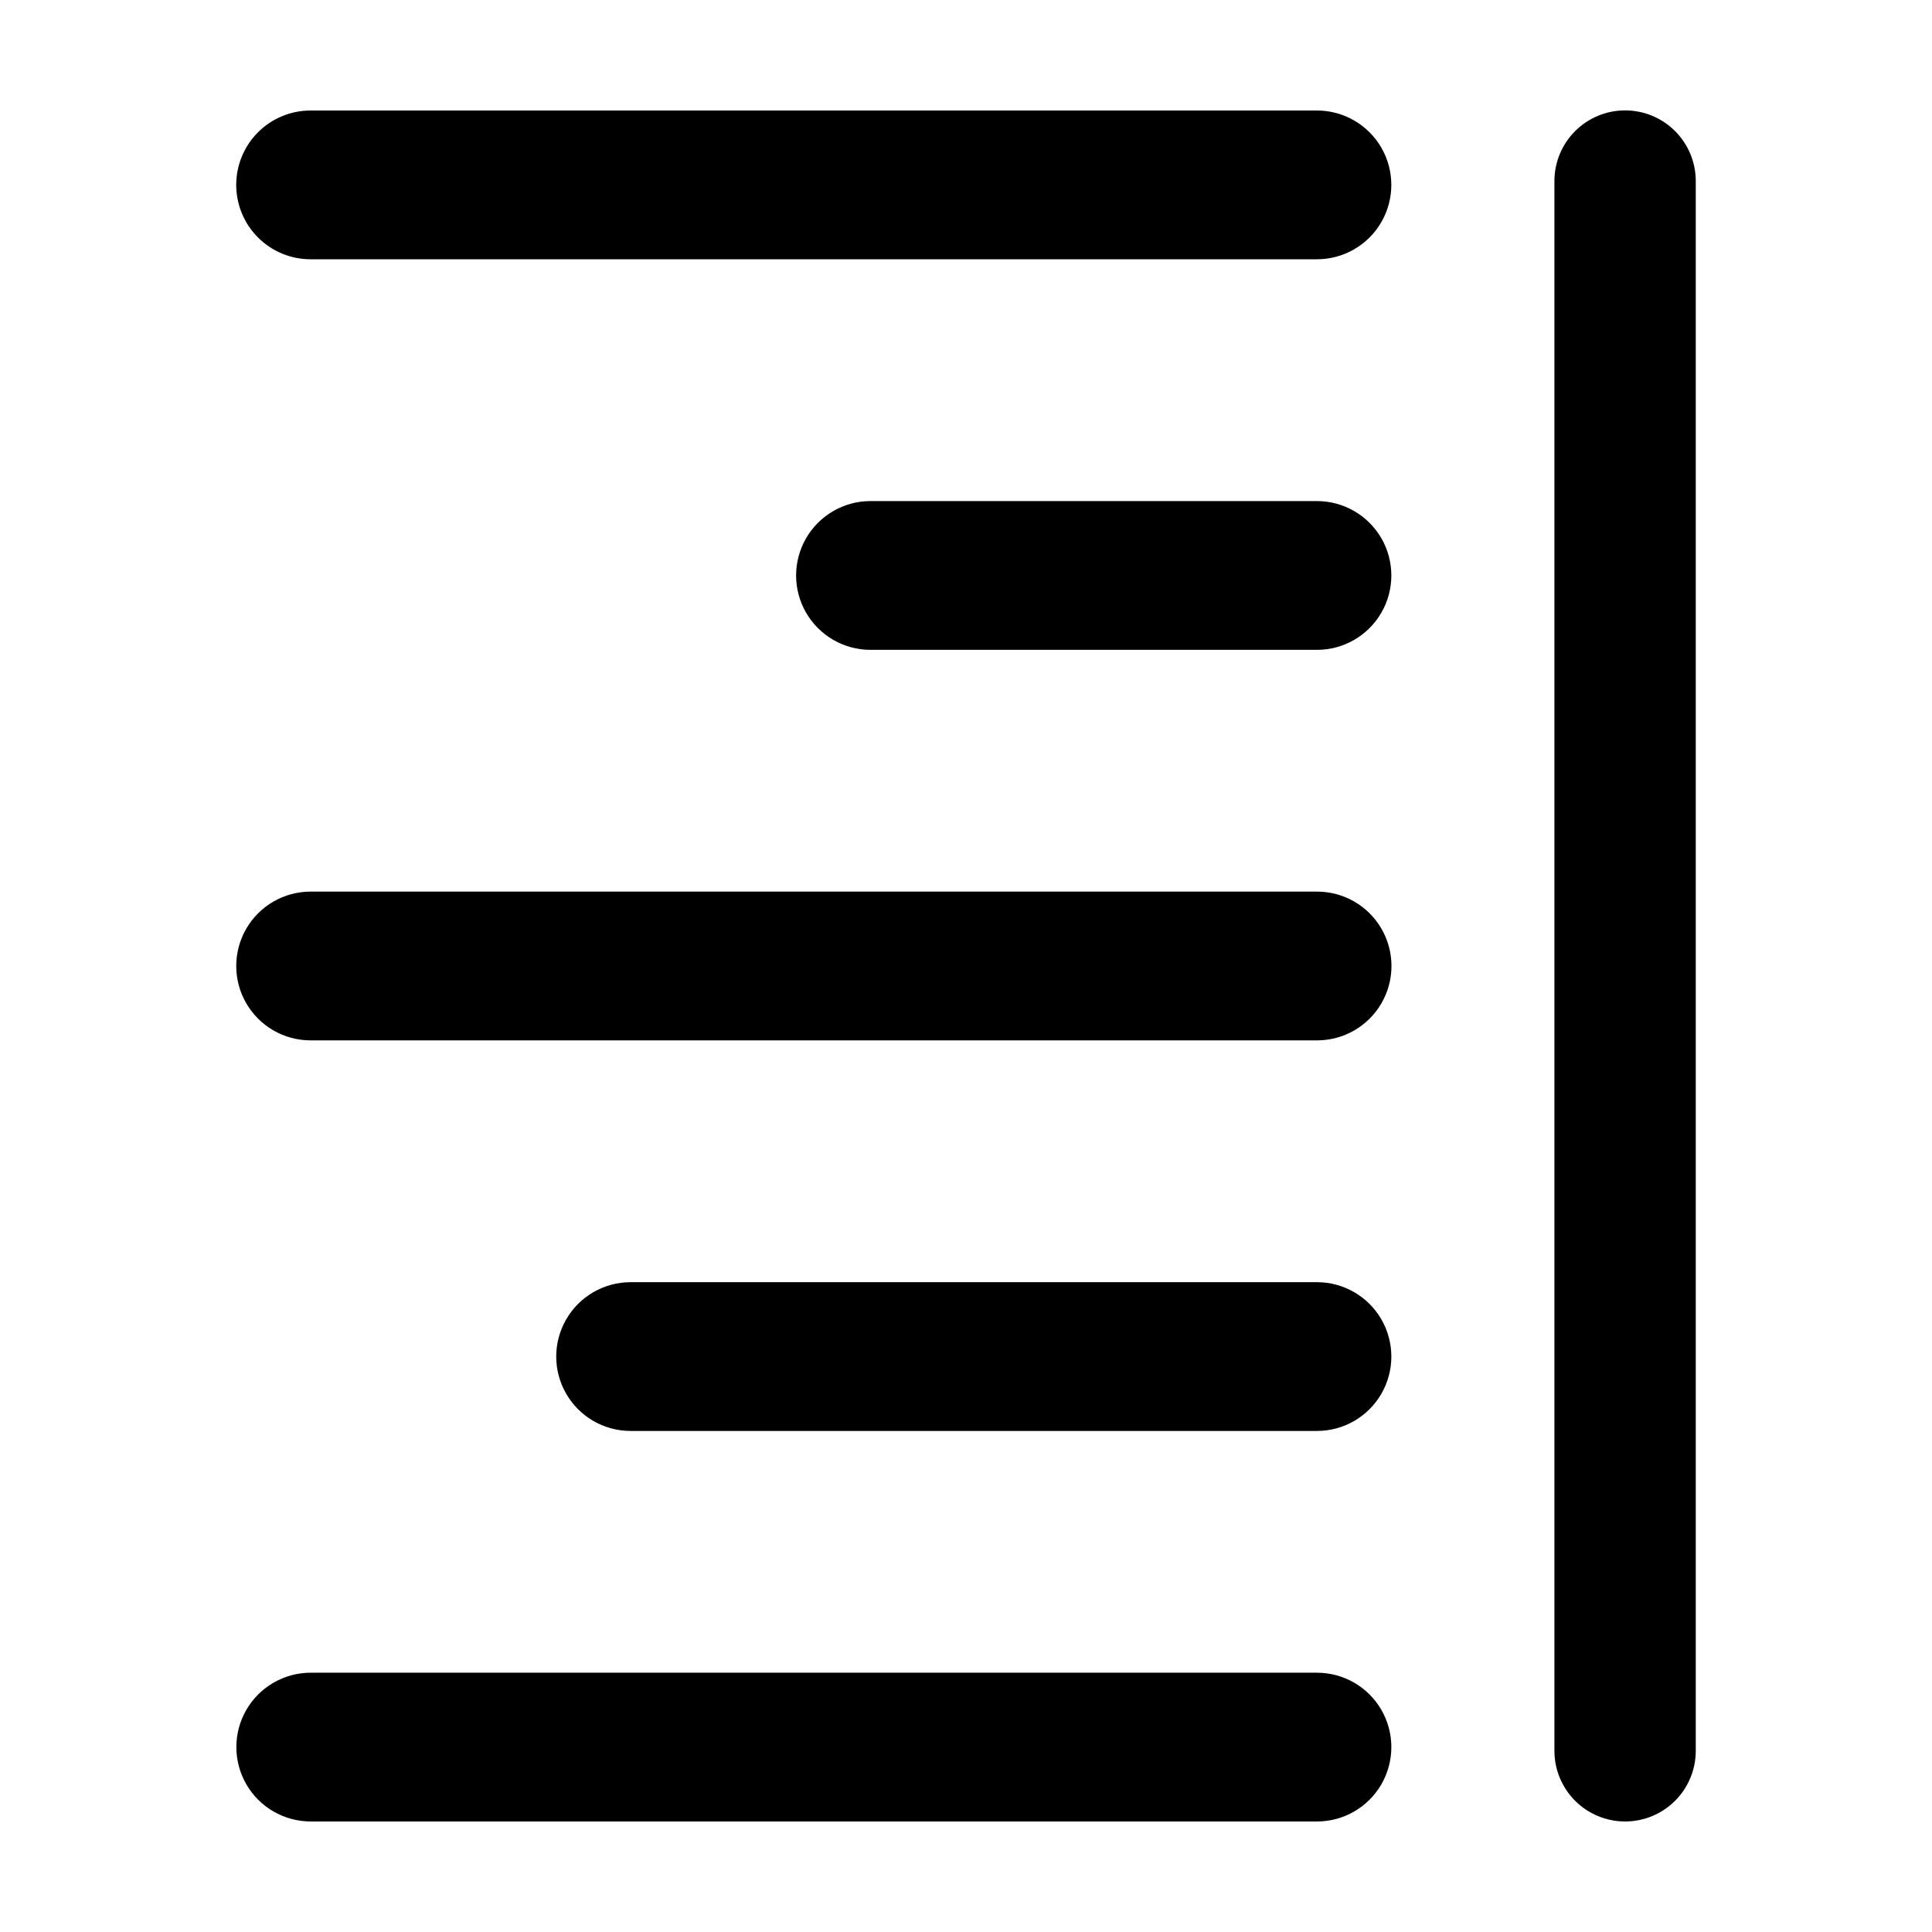 <?xml version="1.0" encoding="UTF-8"?>
<!-- Uploaded to: SVG Repo, www.svgrepo.com, Generator: SVG Repo Mixer Tools -->
<svg fill="#000000" width="800px" height="800px" version="1.1" viewBox="144 144 512 512" xmlns="http://www.w3.org/2000/svg">
 <g>
  <path d="m206.6 193c0 5.227 2.078 10.242 5.773 13.938 3.699 3.699 8.711 5.773 13.941 5.773h266.72c7.035-0.008 13.531-3.769 17.047-9.863 3.512-6.098 3.512-13.602 0-19.699-3.516-6.094-10.012-9.852-17.047-9.863h-266.72c-5.231 0-10.242 2.074-13.941 5.773-3.695 3.695-5.773 8.711-5.773 13.941z"/>
  <path d="m226.32 626.71h266.72c7.035-0.008 13.531-3.769 17.047-9.863 3.512-6.098 3.512-13.602 0-19.699-3.516-6.094-10.012-9.852-17.047-9.863h-266.72c-7.035 0.012-13.535 3.769-17.047 9.863-3.516 6.098-3.516 13.602 0 19.699 3.512 6.094 10.012 9.855 17.047 9.863z"/>
  <path d="m493.04 483.79h-181.95c-7.035 0.012-13.531 3.769-17.047 9.867-3.516 6.094-3.516 13.598 0 19.695 3.516 6.094 10.012 9.855 17.047 9.863h181.95c7.035-0.008 13.531-3.769 17.047-9.863 3.512-6.098 3.512-13.602 0-19.695-3.516-6.098-10.012-9.855-17.047-9.867z"/>
  <path d="m226.32 419.71h266.72c7.043 0 13.551-3.754 17.07-9.855 3.523-6.098 3.523-13.613 0-19.715-3.519-6.098-10.027-9.855-17.07-9.855h-266.72c-7.043 0-13.551 3.758-17.074 9.855-3.519 6.102-3.519 13.617 0 19.715 3.523 6.102 10.031 9.855 17.074 9.855z"/>
  <path d="m493.04 276.79h-118.38c-7.035 0.012-13.531 3.769-17.047 9.867-3.516 6.094-3.516 13.598 0 19.695 3.516 6.094 10.012 9.855 17.047 9.863h118.38c7.035-0.008 13.531-3.769 17.047-9.863 3.512-6.098 3.512-13.602 0-19.695-3.516-6.098-10.012-9.855-17.047-9.867z"/>
  <path d="m574.67 626.71c4.965 0 9.73-1.973 13.242-5.484 3.512-3.512 5.484-8.277 5.484-13.242v-415.97c0.008-4.973-1.961-9.742-5.473-13.262-3.516-3.519-8.281-5.496-13.254-5.496-4.973 0-9.742 1.977-13.254 5.496-3.516 3.519-5.484 8.289-5.477 13.262v415.97c0 4.965 1.973 9.73 5.484 13.242 3.512 3.512 8.277 5.484 13.246 5.484z"/>
 </g>
</svg>